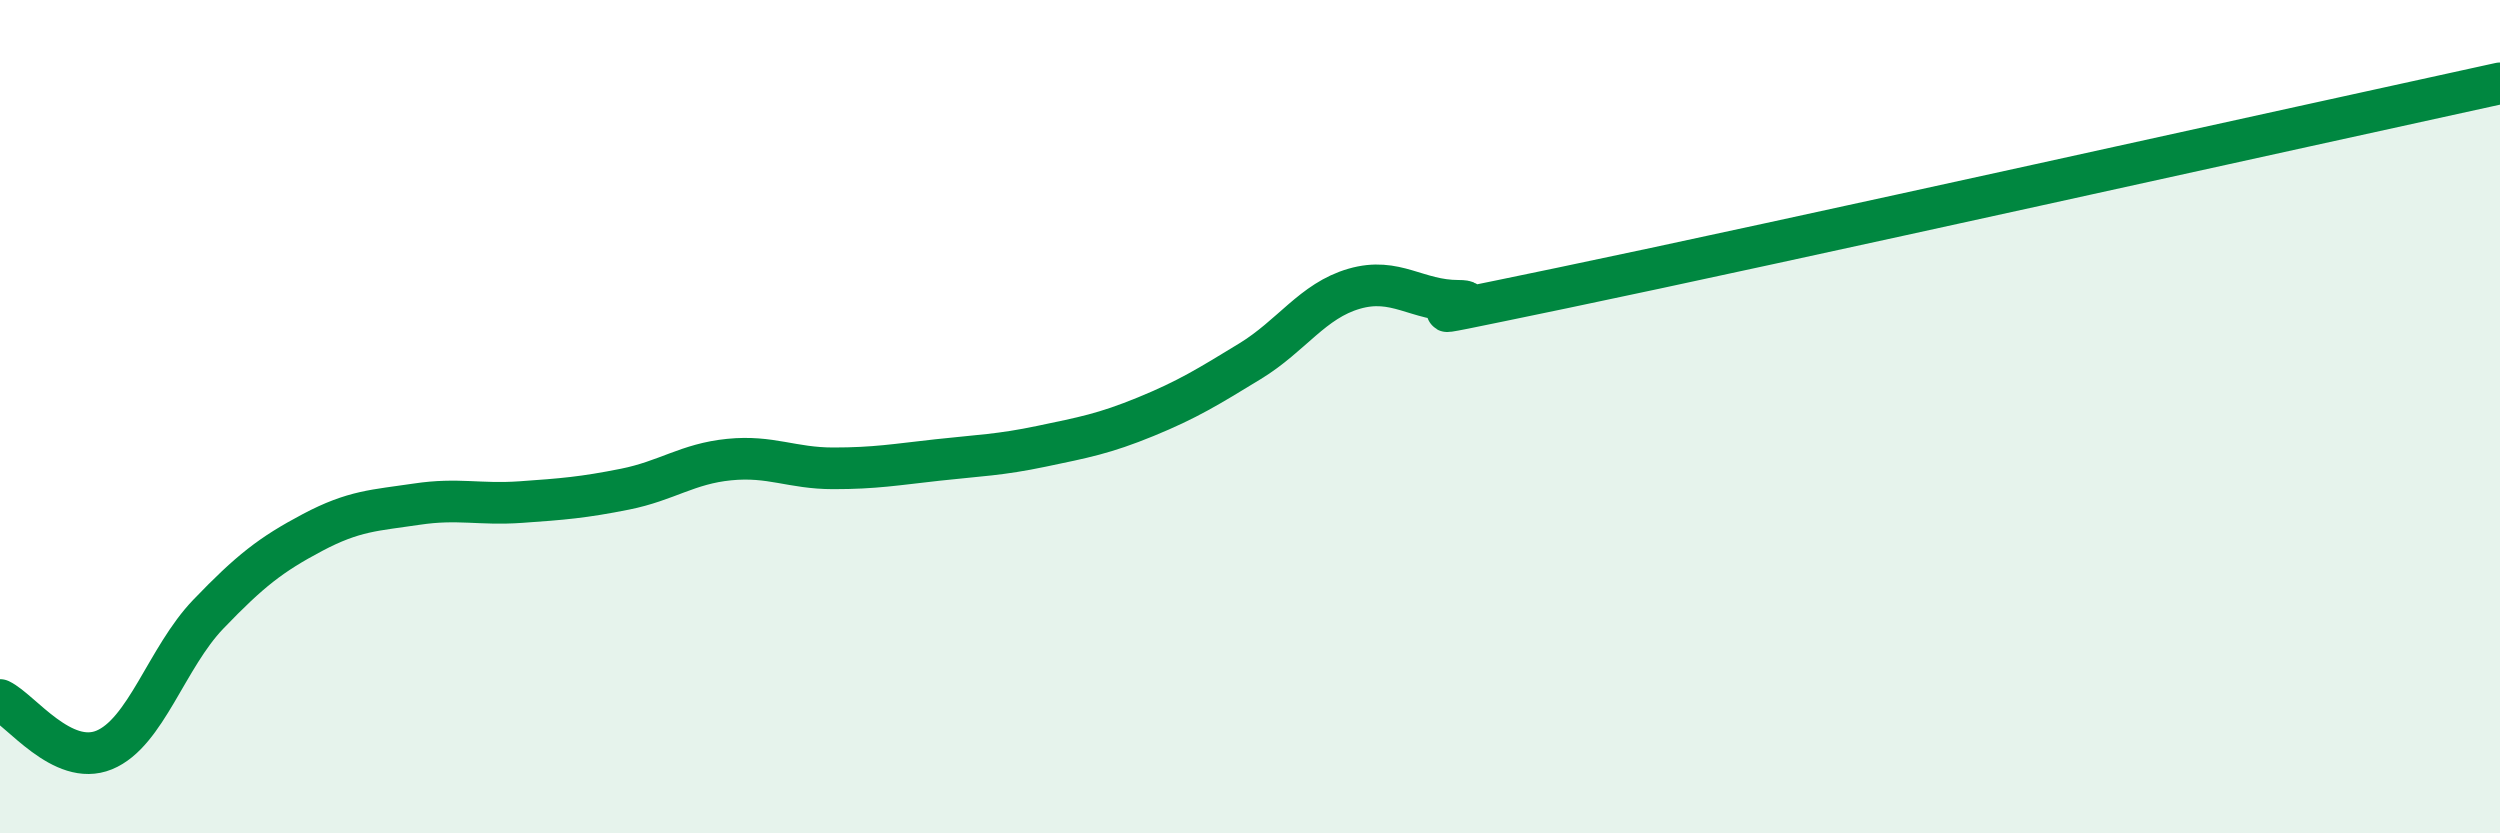 
    <svg width="60" height="20" viewBox="0 0 60 20" xmlns="http://www.w3.org/2000/svg">
      <path
        d="M 0,16.8 C 0.5,17.04 1.5,18.41 2.5,18 C 3.5,17.59 4,15.78 5,14.74 C 6,13.7 6.5,13.31 7.5,12.78 C 8.5,12.25 9,12.25 10,12.1 C 11,11.95 11.5,12.12 12.5,12.05 C 13.5,11.98 14,11.94 15,11.74 C 16,11.54 16.5,11.13 17.5,11.03 C 18.5,10.93 19,11.24 20,11.24 C 21,11.24 21.5,11.15 22.5,11.04 C 23.5,10.93 24,10.92 25,10.71 C 26,10.5 26.5,10.41 27.5,10 C 28.5,9.59 29,9.28 30,8.67 C 31,8.06 31.5,7.22 32.5,6.93 C 33.5,6.64 34,7.22 35,7.22 C 36,7.22 32.5,7.95 37.5,6.91 C 42.5,5.87 55.5,2.98 60,2L60 20L0 20Z"
        fill="#008740"
        opacity="0.1"
        stroke-linecap="round"
        stroke-linejoin="round"
      />
      <path
        d="M 0,16.8 C 0.5,17.04 1.5,18.41 2.5,18 C 3.5,17.59 4,15.78 5,14.74 C 6,13.7 6.5,13.31 7.5,12.78 C 8.5,12.25 9,12.25 10,12.1 C 11,11.95 11.5,12.12 12.5,12.05 C 13.5,11.98 14,11.94 15,11.74 C 16,11.54 16.5,11.13 17.5,11.03 C 18.5,10.93 19,11.24 20,11.24 C 21,11.24 21.5,11.15 22.5,11.04 C 23.5,10.93 24,10.92 25,10.71 C 26,10.5 26.5,10.41 27.5,10 C 28.5,9.59 29,9.28 30,8.67 C 31,8.06 31.5,7.22 32.5,6.93 C 33.5,6.64 34,7.22 35,7.22 C 36,7.22 32.5,7.95 37.5,6.91 C 42.5,5.87 55.5,2.98 60,2"
        stroke="#008740"
        stroke-width="1"
        fill="none"
        stroke-linecap="round"
        stroke-linejoin="round"
      />
    </svg>
  